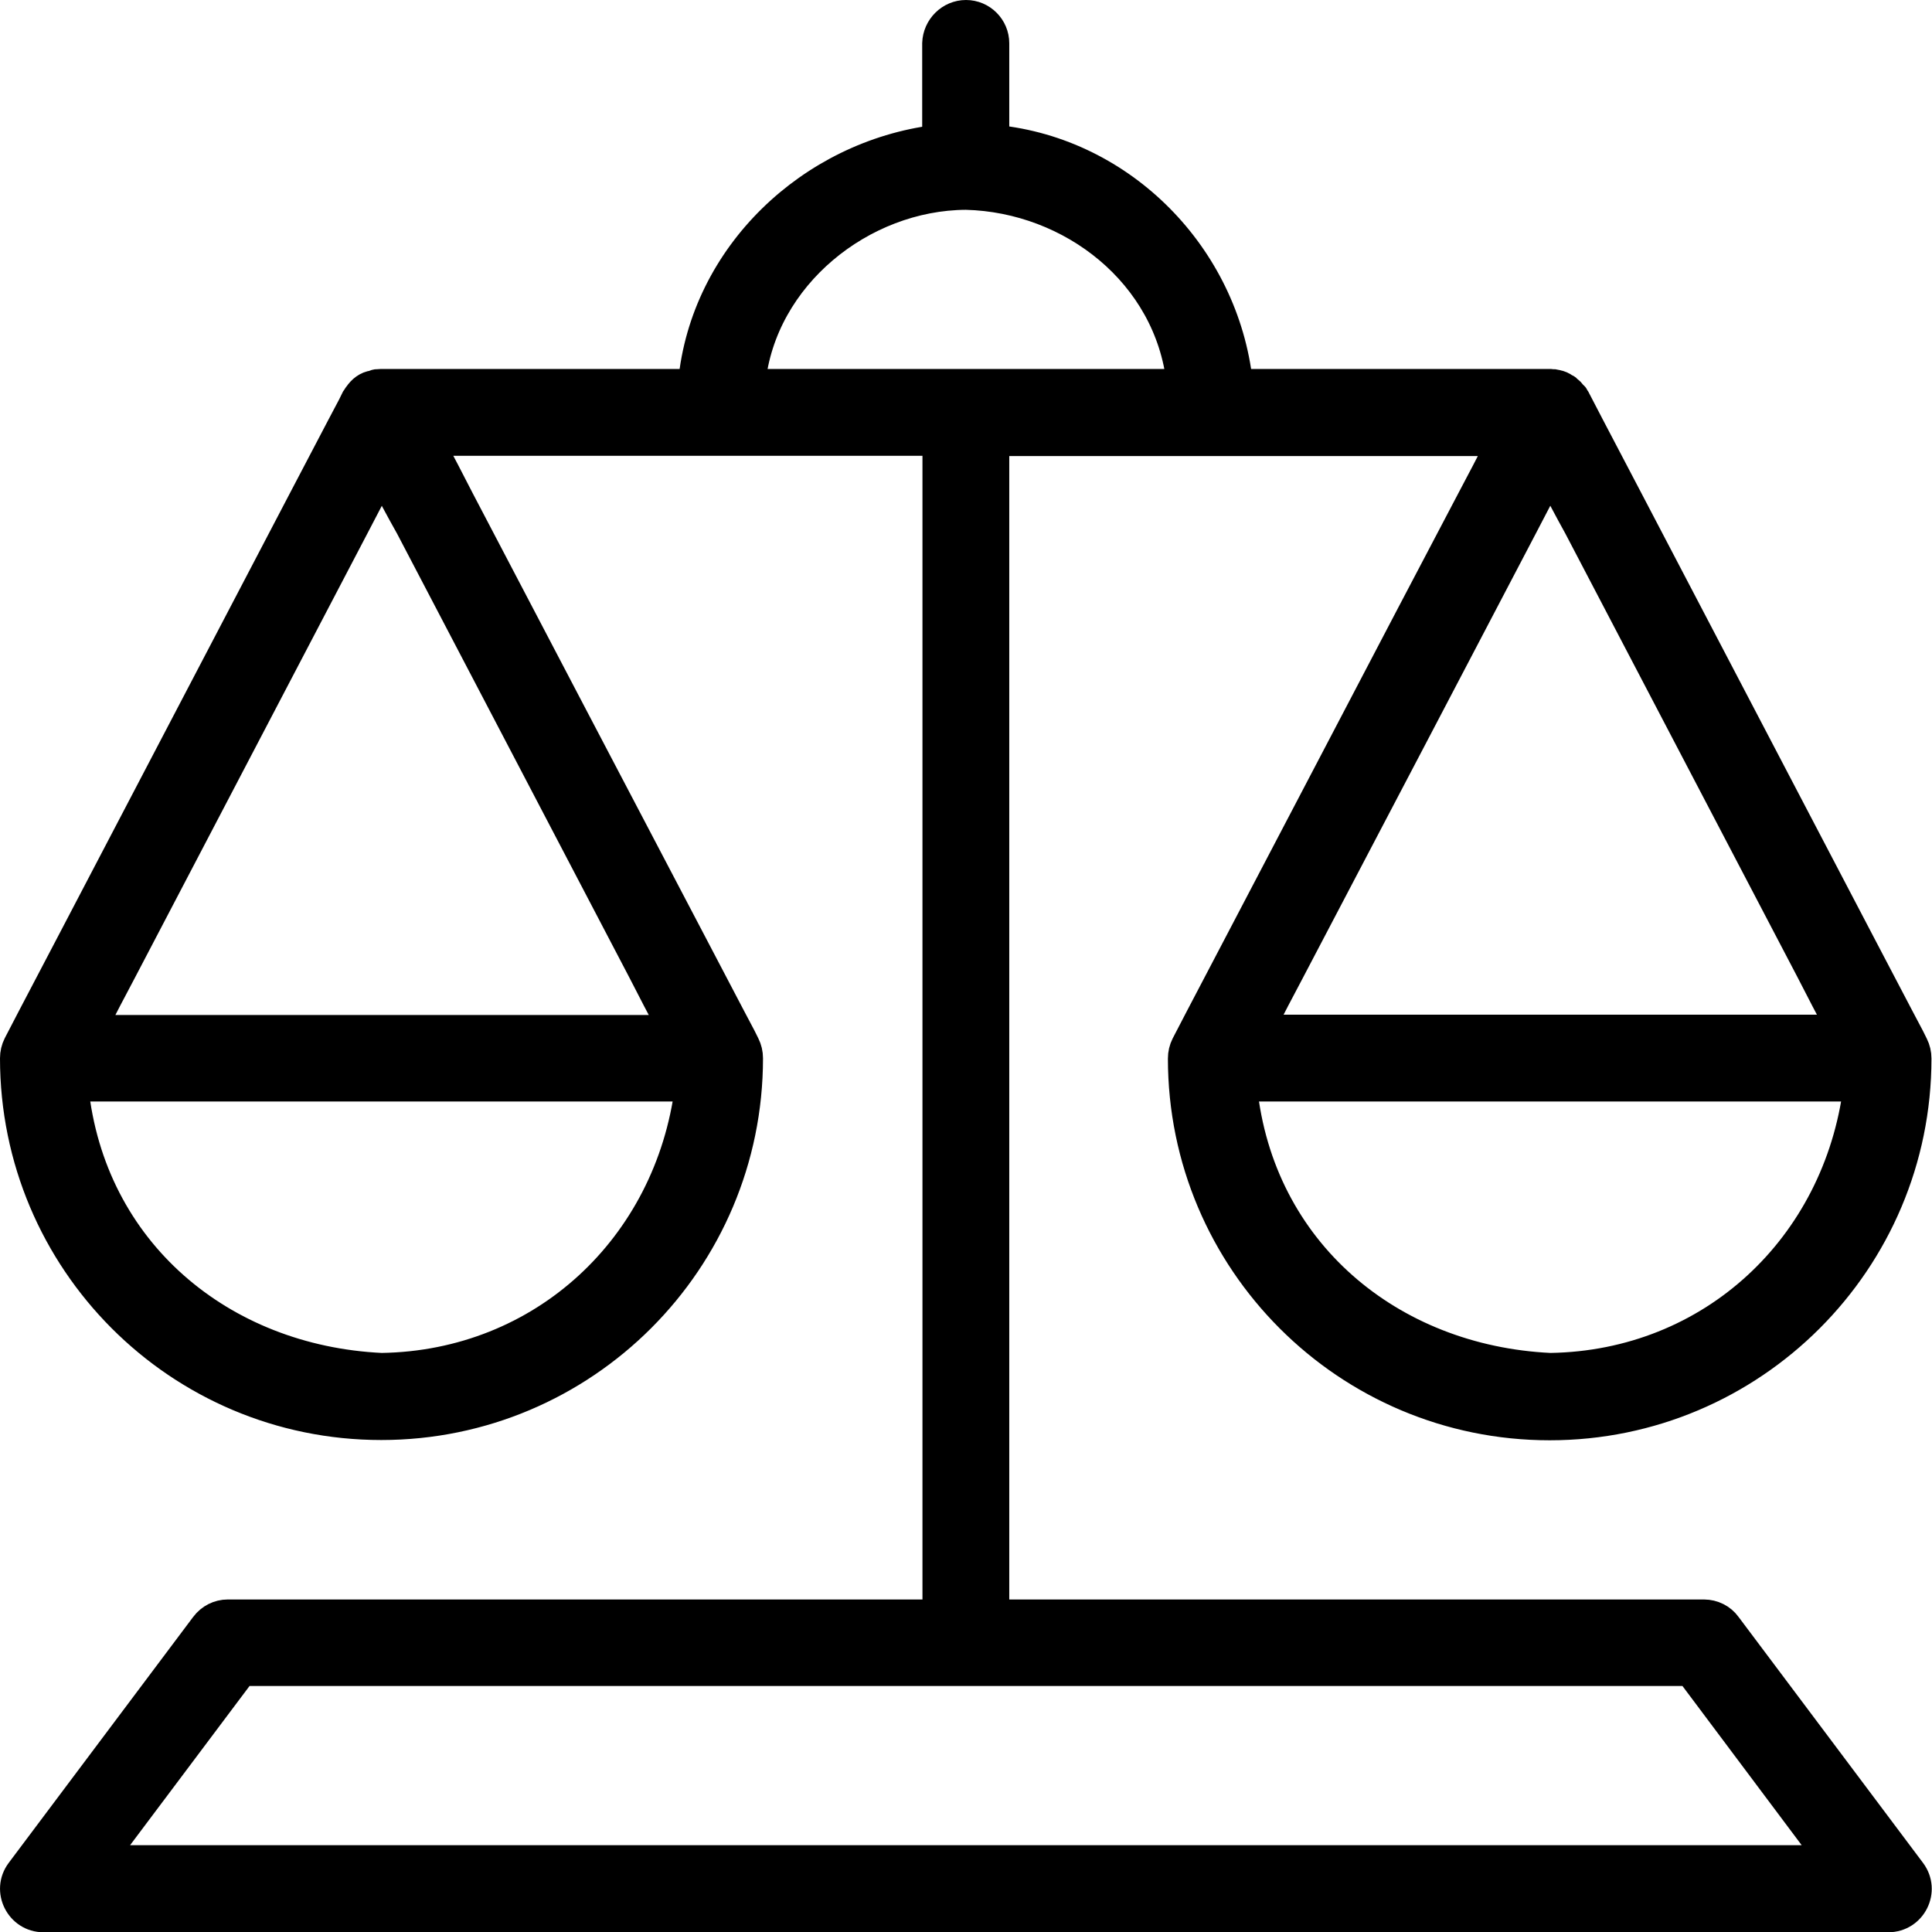 <?xml version="1.0" encoding="utf-8"?>
<!-- Generator: Adobe Illustrator 27.0.0, SVG Export Plug-In . SVG Version: 6.00 Build 0)  -->
<svg version="1.1" id="Layer_1" xmlns="http://www.w3.org/2000/svg" xmlns:xlink="http://www.w3.org/1999/xlink" x="0px" y="0px"
	 viewBox="0 0 71 71" style="enable-background:new 0 0 71 71;" xml:space="preserve">
<style type="text/css">
	.st0{fill-rule:evenodd;clip-rule:evenodd;}
	.st1{fill:none;stroke:#000000;stroke-width:0.283;stroke-miterlimit:10;}
	.st2{fill:none;stroke:#000000;stroke-width:0.283;stroke-miterlimit:10;stroke-dasharray:5.659,5.659;}
	.st3{fill:#12100B;}
	.st4{stroke:#000000;stroke-miterlimit:10;}
	.st5{fill:none;}
</style>
<path class="st4" d="M35.5,0.5c0.6,0,1.09,0.49,1.09,1.09v3.5c4.69,0.47,8.43,4.31,8.95,8.97h11.43l0.1,0.01l0.04,0l0.05,0.01
	c0.04,0,0.02,0,0.05,0.01c0.12,0.02,0.23,0.07,0.32,0.14c0.08,0.03,0.04,0.01,0.11,0.08c0.11,0.08,0.04,0.02,0.18,0.18
	c0.07,0.07,0.05,0.03,0.07,0.09l0.05,0.07c0.1,0.19,0.1,0.19,0.53,1.02c0.58,1.11,0.58,1.11,1.41,2.69
	c1.94,3.71,1.94,3.71,4.27,8.16c2.33,4.45,2.33,4.45,4.27,8.16c0.83,1.58,0.83,1.58,1.41,2.69c0.44,0.83,0.44,0.83,0.53,1.02
	c0.08,0.16,0.12,0.33,0.12,0.51c0,7.47-6.06,13.53-13.53,13.53c-7.47,0-13.53-6.06-13.53-13.53c0-0.18,0.04-0.35,0.12-0.51
	c0.1-0.19,0.1-0.19,0.53-1.02c0.58-1.11,0.58-1.11,1.41-2.69c1.35-2.58,2.71-5.17,4.06-7.75c1.49-2.85,2.99-5.71,4.49-8.56
	c0.37-0.7,0.74-1.4,1.1-2.11H36.59v43.02h26.03c0.34,0,0.67,0.16,0.87,0.44l6.78,9.04c0.54,0.72,0.03,1.75-0.88,1.75H1.6
	c-0.9,0-1.42-1.03-0.88-1.75l6.78-9.04c0.21-0.28,0.53-0.44,0.87-0.44h26.03V16.25H15.83c0.37,0.7,0.74,1.4,1.1,2.11
	c1.35,2.58,2.71,5.17,4.06,7.75c1.5,2.85,2.99,5.71,4.49,8.56c0.83,1.58,0.83,1.58,1.41,2.69c0.44,0.83,0.44,0.83,0.53,1.02
	c0.08,0.16,0.12,0.33,0.12,0.51c0,7.47-6.06,13.53-13.53,13.53S0.5,46.36,0.5,38.89c0-0.18,0.04-0.35,0.12-0.51
	c0.1-0.19,0.1-0.19,0.53-1.02c0.58-1.11,0.58-1.11,1.41-2.69c1.94-3.71,1.94-3.71,4.27-8.16c2.33-4.45,2.33-4.45,4.27-8.16
	c0.83-1.58,0.83-1.58,1.41-2.69c0.44-0.83,0.44-0.83,0.53-1.02l0.05-0.07c0.02-0.04,0.01-0.03,0.04-0.06
	c0.14-0.21,0.34-0.37,0.59-0.4c0.14-0.06,0.04-0.03,0.29-0.05h11.41c0.45-4.71,4.37-8.39,8.97-8.97v-3.5
	C34.41,0.99,34.9,0.5,35.5,0.5L35.5,0.5z M62.08,61.46H8.92l-5.14,6.85h63.43L62.08,61.46z M68.24,39.98H45.7
	c0.62,5.98,5.4,9.96,11.27,10.24C62.89,50.13,67.5,45.79,68.24,39.98L68.24,39.98z M25.3,39.98H2.75c0.62,5.98,5.4,9.96,11.27,10.24
	C19.94,50.13,24.56,45.79,25.3,39.98L25.3,39.98z M14.03,17.51c-0.32,0.62-0.65,1.24-0.97,1.86c-1.94,3.71-1.94,3.71-4.27,8.16
	c-2.33,4.45-2.33,4.45-4.27,8.16c-0.37,0.7-0.74,1.4-1.1,2.11h21.25c-0.37-0.7-0.74-1.4-1.1-2.11c-1.94-3.71-1.94-3.71-4.27-8.16
	c-2.33-4.45-2.33-4.45-4.27-8.16C14.68,18.75,14.35,18.13,14.03,17.51L14.03,17.51z M56.97,17.51c-0.32,0.62-0.65,1.24-0.97,1.86
	c-1.35,2.58-2.71,5.17-4.06,7.75c-1.5,2.85-2.99,5.71-4.49,8.56c-0.37,0.7-0.74,1.4-1.1,2.11H67.6c-0.37-0.7-0.74-1.4-1.1-2.11
	c-1.94-3.71-1.94-3.71-4.27-8.16c-2.33-4.45-2.33-4.45-4.27-8.16C57.62,18.75,57.3,18.13,56.97,17.51L56.97,17.51z M35.5,7.21
	c-3.81,0.02-7.47,2.95-7.87,6.85h15.74C42.93,10.08,39.37,7.31,35.5,7.21L35.5,7.21z M35.5,7.21"/>
</svg>
